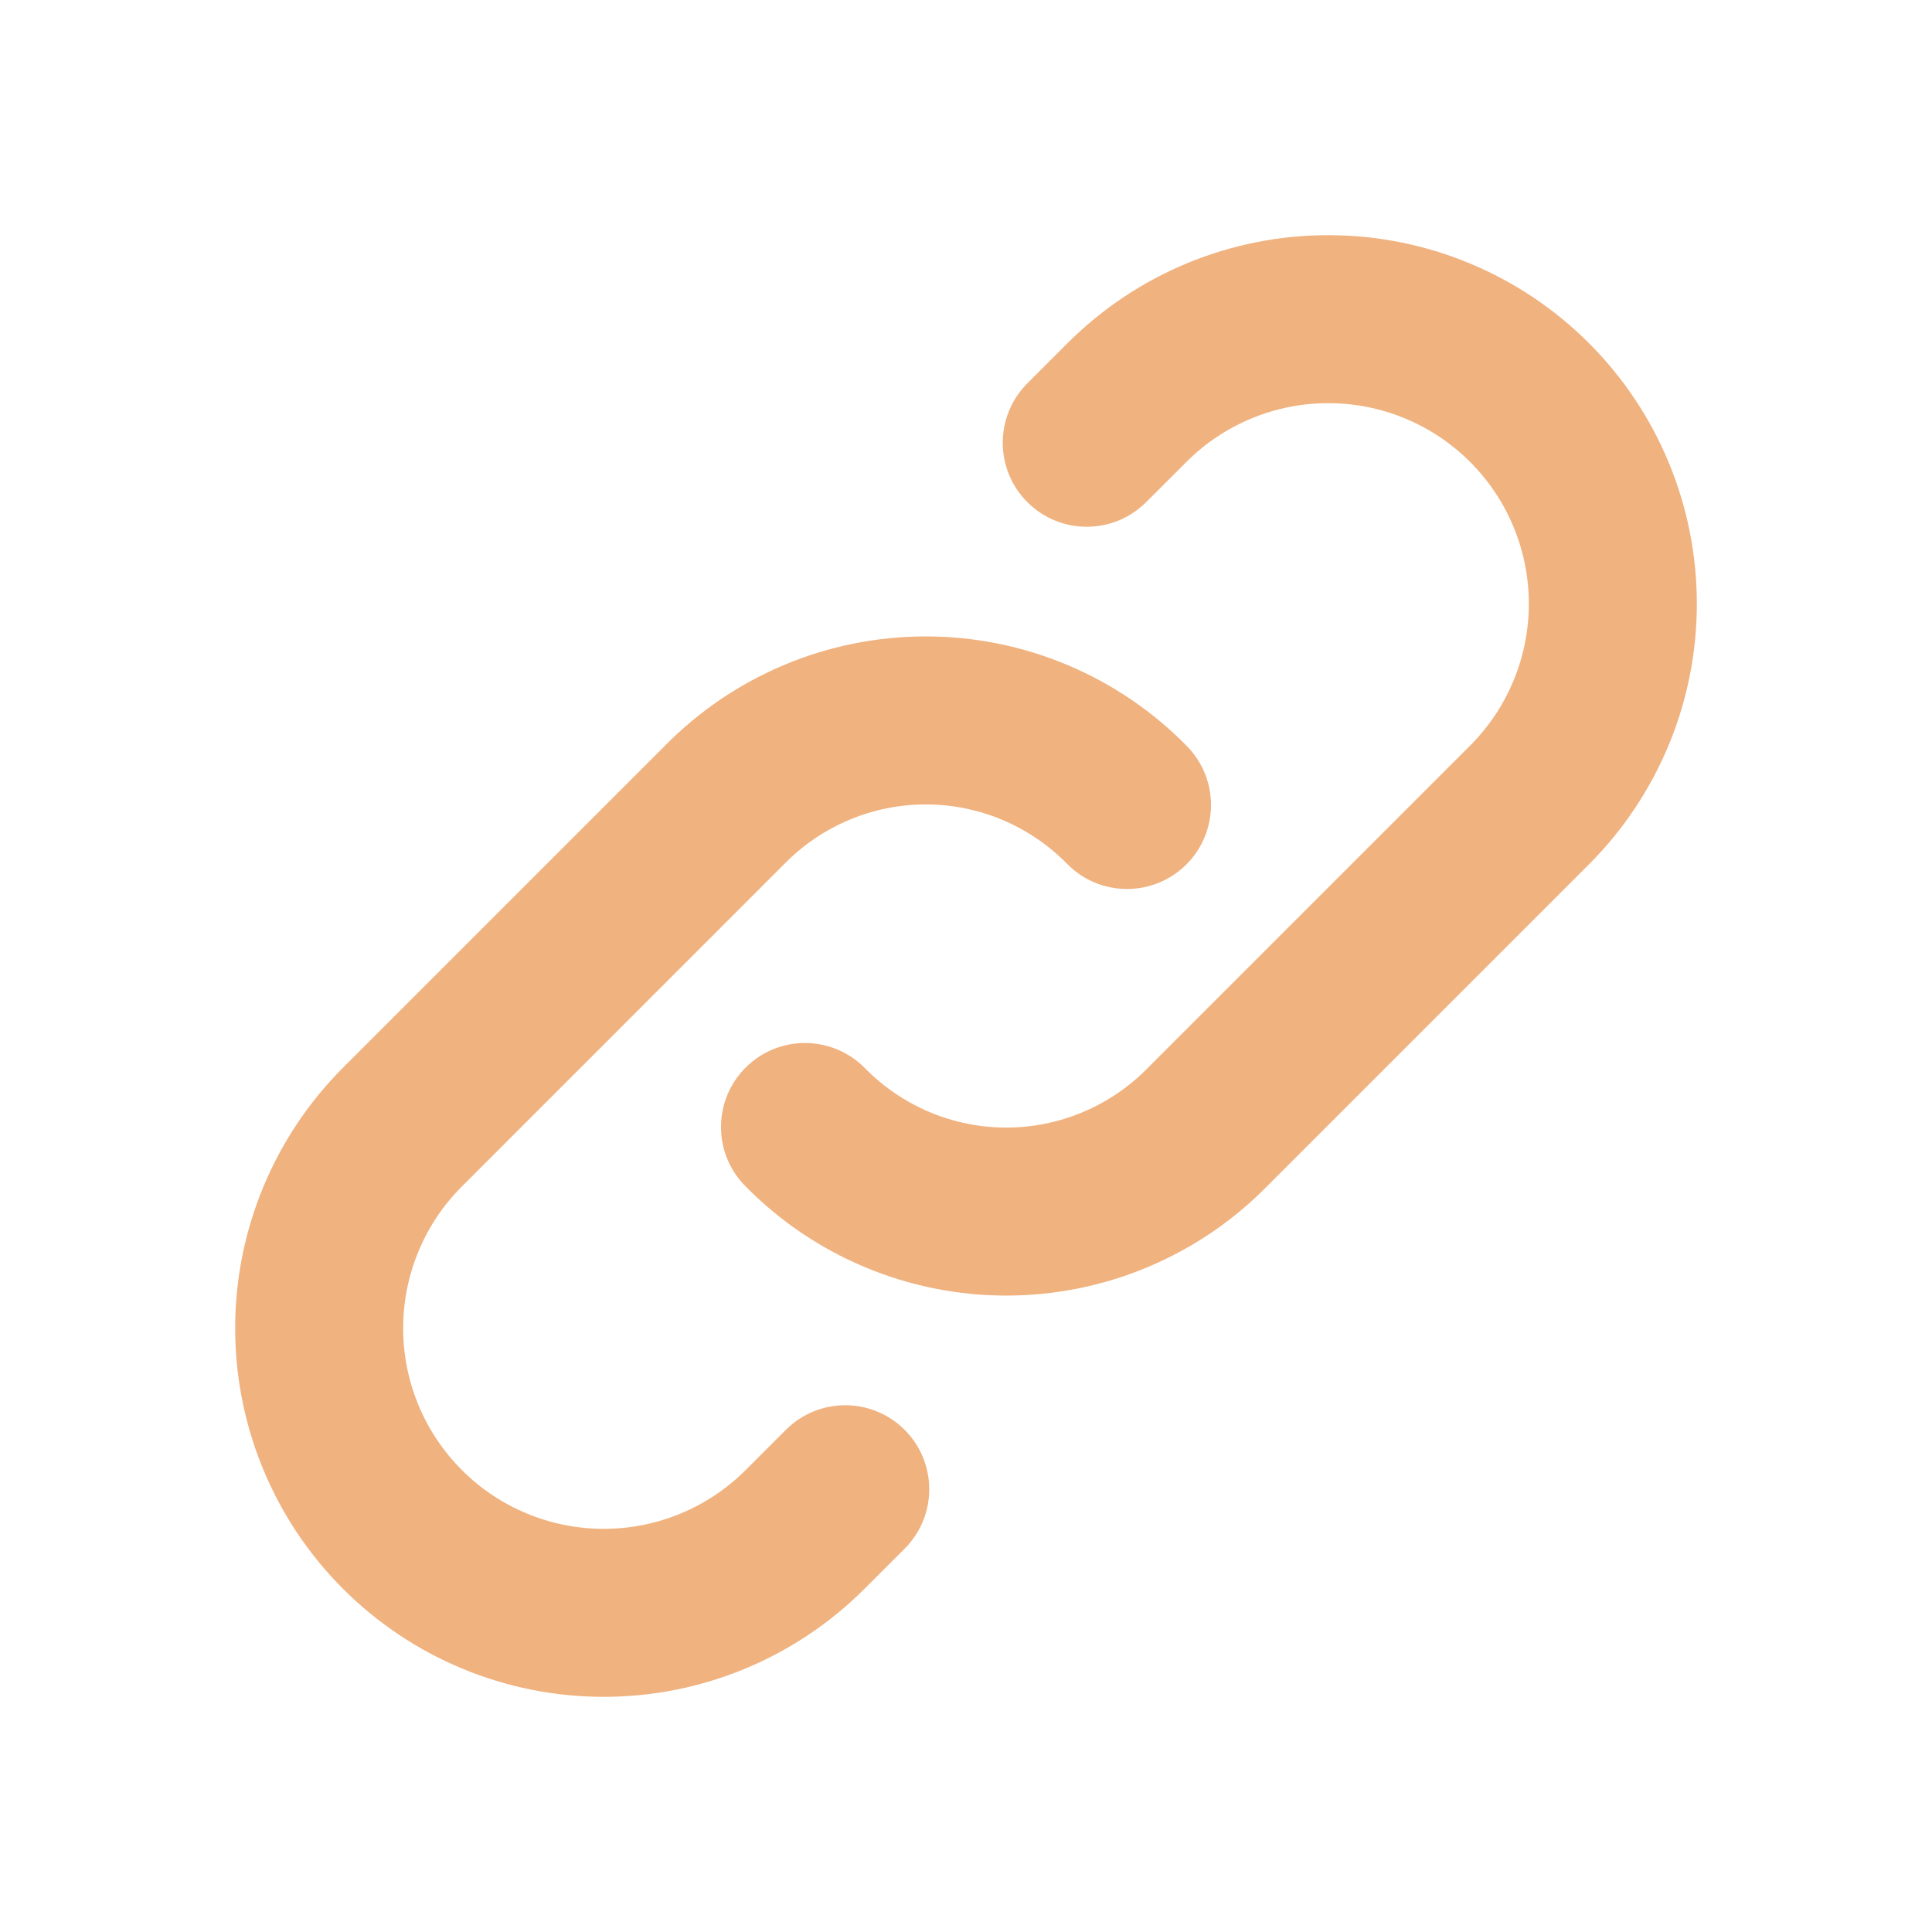 <?xml version="1.0" encoding="UTF-8"?>
<svg xmlns="http://www.w3.org/2000/svg" width="46" height="46" viewBox="0 0 46 46" fill="none">
  <g id="link">
    <path id="Vector (Stroke)" fill-rule="evenodd" clip-rule="evenodd" d="M25.419 8.169C27.065 6.523 29.297 5.599 31.625 5.599C33.953 5.599 36.185 6.523 37.831 8.169C39.477 9.815 40.401 12.047 40.401 14.375C40.401 16.703 39.477 18.935 37.831 20.581L30.171 28.241C29.362 29.065 28.397 29.719 27.332 30.167C26.264 30.616 25.117 30.847 23.958 30.847C22.8 30.847 21.653 30.616 20.585 30.167C19.517 29.718 18.549 29.061 17.738 28.233C16.965 27.444 16.978 26.178 17.767 25.405C18.556 24.632 19.822 24.645 20.595 25.434C21.034 25.881 21.557 26.236 22.134 26.479C22.712 26.722 23.332 26.847 23.958 26.847C24.585 26.847 25.205 26.722 25.782 26.479C26.36 26.236 26.883 25.881 27.322 25.434L27.336 25.419L35.002 17.753C35.898 16.857 36.401 15.642 36.401 14.375C36.401 13.108 35.898 11.893 35.002 10.998C34.107 10.102 32.892 9.599 31.625 9.599C30.358 9.599 29.143 10.102 28.248 10.998L27.289 11.956C26.508 12.737 25.242 12.737 24.461 11.956C23.68 11.175 23.68 9.909 24.461 9.127L25.419 8.169Z" fill="#F0B27F"></path>
    <path id="Vector (Stroke)_2" fill-rule="evenodd" clip-rule="evenodd" d="M18.668 15.833C19.736 15.384 20.883 15.153 22.042 15.153C23.2 15.153 24.347 15.384 25.415 15.833C26.483 16.282 27.451 16.939 28.262 17.767C29.035 18.556 29.022 19.822 28.233 20.595C27.444 21.368 26.178 21.355 25.405 20.566C24.966 20.119 24.443 19.764 23.866 19.521C23.288 19.278 22.668 19.153 22.042 19.153C21.415 19.153 20.795 19.278 20.218 19.521C19.64 19.764 19.117 20.119 18.679 20.566L18.664 20.581L10.998 28.248C10.102 29.143 9.599 30.358 9.599 31.625C9.599 32.892 10.102 34.107 10.998 35.002C11.893 35.898 13.108 36.401 14.375 36.401C15.642 36.401 16.857 35.898 17.753 35.002L18.711 34.044C19.492 33.263 20.758 33.263 21.539 34.044C22.32 34.825 22.32 36.092 21.539 36.873L20.581 37.831C18.935 39.477 16.703 40.401 14.375 40.401C12.047 40.401 9.815 39.477 8.169 37.831C6.523 36.185 5.599 33.953 5.599 31.625C5.599 29.297 6.523 27.065 8.169 25.419L15.829 17.759C16.638 16.935 17.603 16.281 18.668 15.833Z" fill="#F0B27F"></path>
  </g>
</svg>
